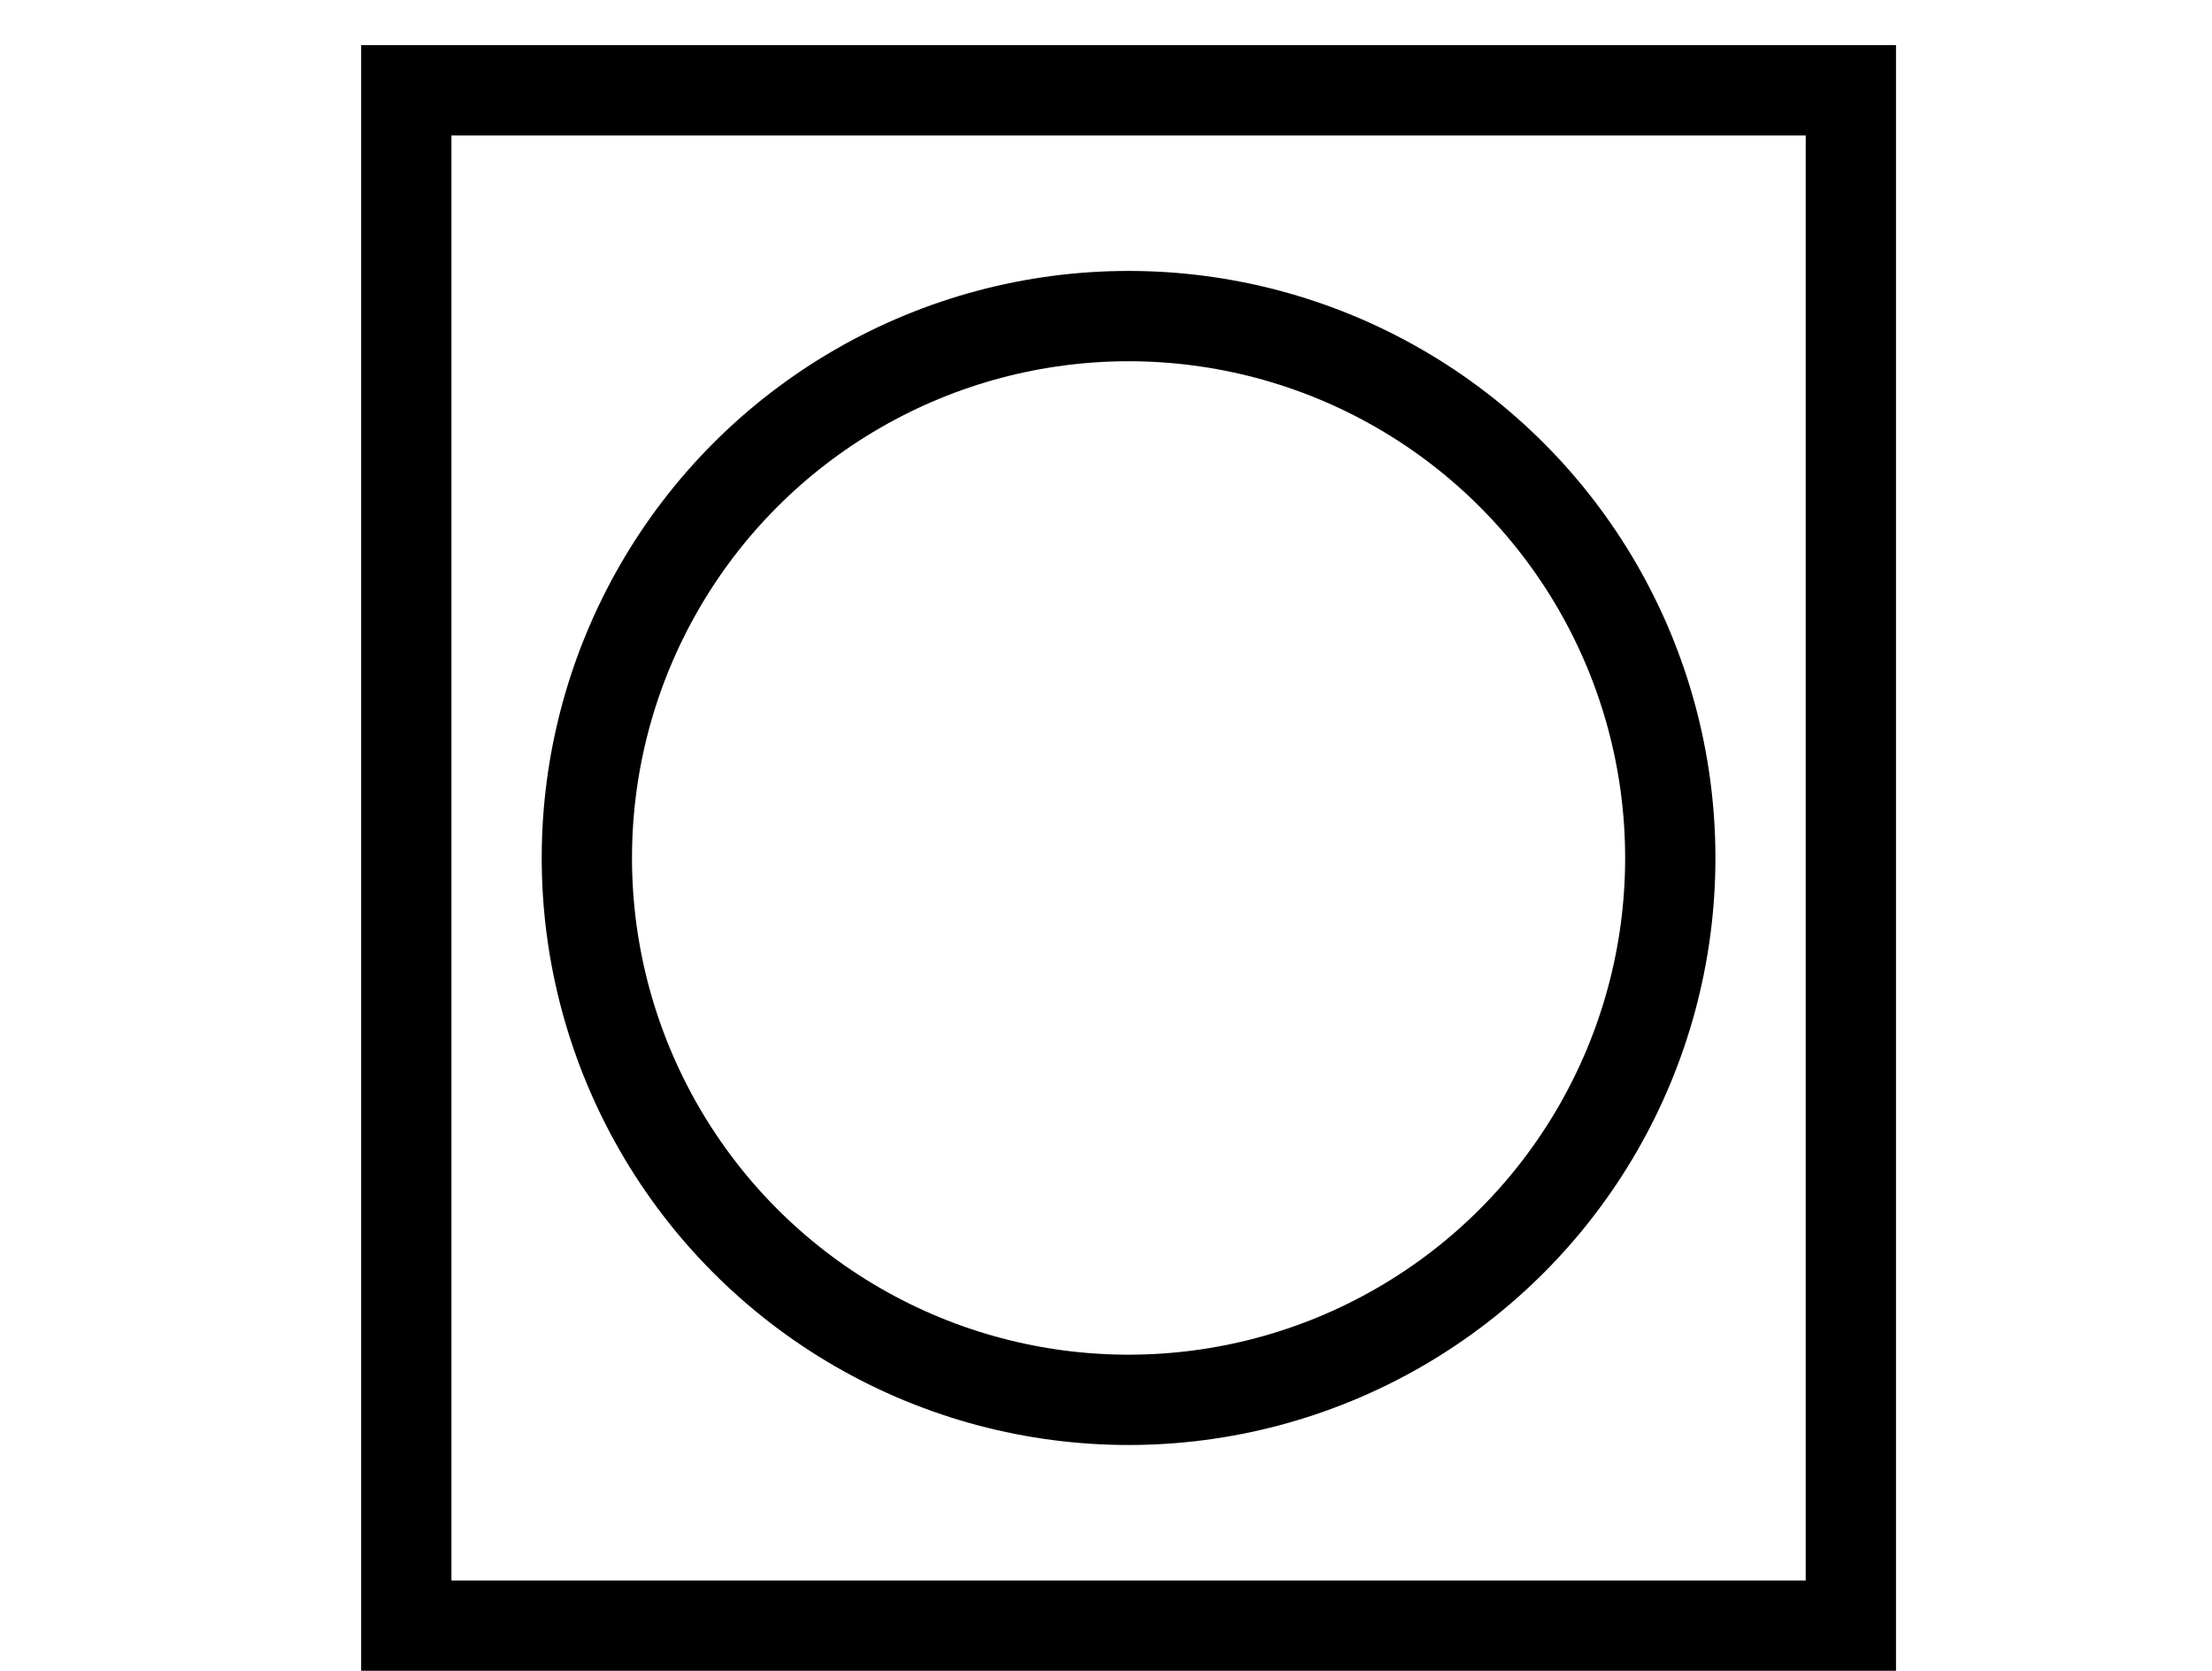 <svg width="49" height="37" viewBox="0 0 49 37" fill="none" xmlns="http://www.w3.org/2000/svg">
<rect x="9" y="2" width="32" height="34" stroke="black" stroke-width="2"/>
<circle cx="25" cy="19" r="12" stroke="black" stroke-width="2"/>
</svg>
